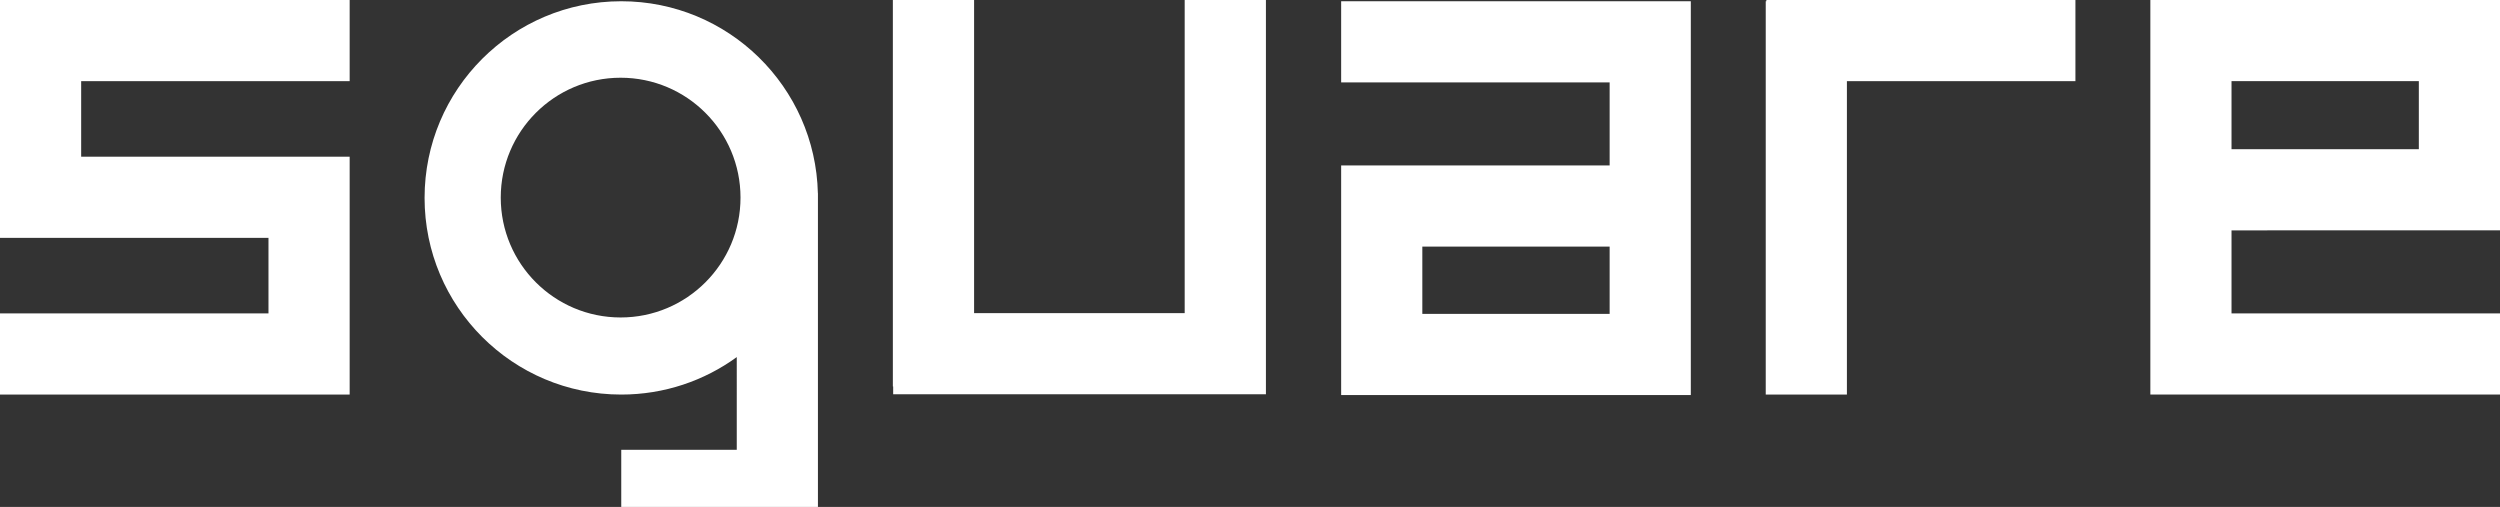 <?xml version="1.0" encoding="UTF-8"?>
<svg width="1440px" height="292px" viewBox="0 0 1440 292" version="1.1" xmlns="http://www.w3.org/2000/svg" xmlns:xlink="http://www.w3.org/1999/xlink">
    <rect x="0" y="0" width="1440" height="292" fill="#333333" stroke="none"/>
    <title>Group</title>
    <!-- Updated SVG with new logo design -->
    <g id="Website" stroke="none" stroke-width="1" fill="none" fill-rule="evenodd">
        <g id="Frame" transform="translate(0, -1360)" fill="#FFFFFF">
            <g id="Group" transform="translate(0, 1360)">
                <path d="M561.078,0 L561.078,180.359 L682.378,180.359 L682.378,0 L729.171,0 L729.17,180.359 L729.171,227.113 L514.466,227.113 L514.465,222.589 L514.286,222.59 L514.286,0 L561.078,0 Z" id="Combined-Shape"></path>
                <path d="M201.399,90.259 L201.399,227.265 L0,227.265 L0,180.517 L154.645,180.517 L154.645,137.006 L0,137.006 L0,0 L201.399,0 L201.399,46.747 L46.753,46.747 L46.753,90.258 L201.399,90.259 Z" id="Combined-Shape"></path>
                <path d="M357.842,0.719 C419.512,0.719 469.673,49.992 471.098,111.313 L471.129,111.298 L471.129,292 L357.842,292 L357.842,259.096 L424.375,259.095 L424.377,205.686 C405.696,219.263 382.704,227.271 357.842,227.271 C295.276,227.271 244.555,176.556 244.555,113.995 C244.555,51.435 295.276,0.719 357.842,0.719 Z M357.483,44.771 C319.347,44.771 288.432,75.683 288.432,113.815 C288.432,151.947 319.347,182.86 357.483,182.86 C395.618,182.86 426.533,151.947 426.533,113.815 C426.533,75.683 395.618,44.771 357.483,44.771 Z" id="Combined-Shape"></path>
                <path d="M973.906,227.546 L772.507,227.546 L772.507,95.293 L927.152,95.292 L927.152,47.466 L772.507,47.467 L772.507,0.719 L973.906,0.719 L973.906,227.546 Z M927.152,142.04 L819.26,142.04 L819.26,180.797 L927.152,180.797 L927.152,142.04 Z" id="Combined-Shape"></path>
                <path d="M1238.601,227.265 L1238.601,94.574 L1393.246,94.573 L1393.246,46.747 L1238.601,46.747 L1238.601,8.38440428e-13 L1440,8.38440428e-13 L1440,227.265 L1238.601,227.265 Z M1393.246,141.321 L1285.354,141.321 L1285.354,180.517 L1393.246,180.517 L1393.246,141.321 Z" id="Combined-Shape" transform="translate(1339.301, 113.632) rotate(180) translate(-1339.301, -113.632)"></path>
                <path d="M1195.445,2.03925765e-12 L1195.445,46.747 L1063.816,46.747 L1063.816,227.265 L1017.063,227.265 L1017.063,0.719 L1017.422,0.719 L1017.423,2.01794137e-12 L1195.445,2.03925765e-12 Z" id="Combined-Shape"></path>
            </g>
        </g>
    </g>
</svg>

